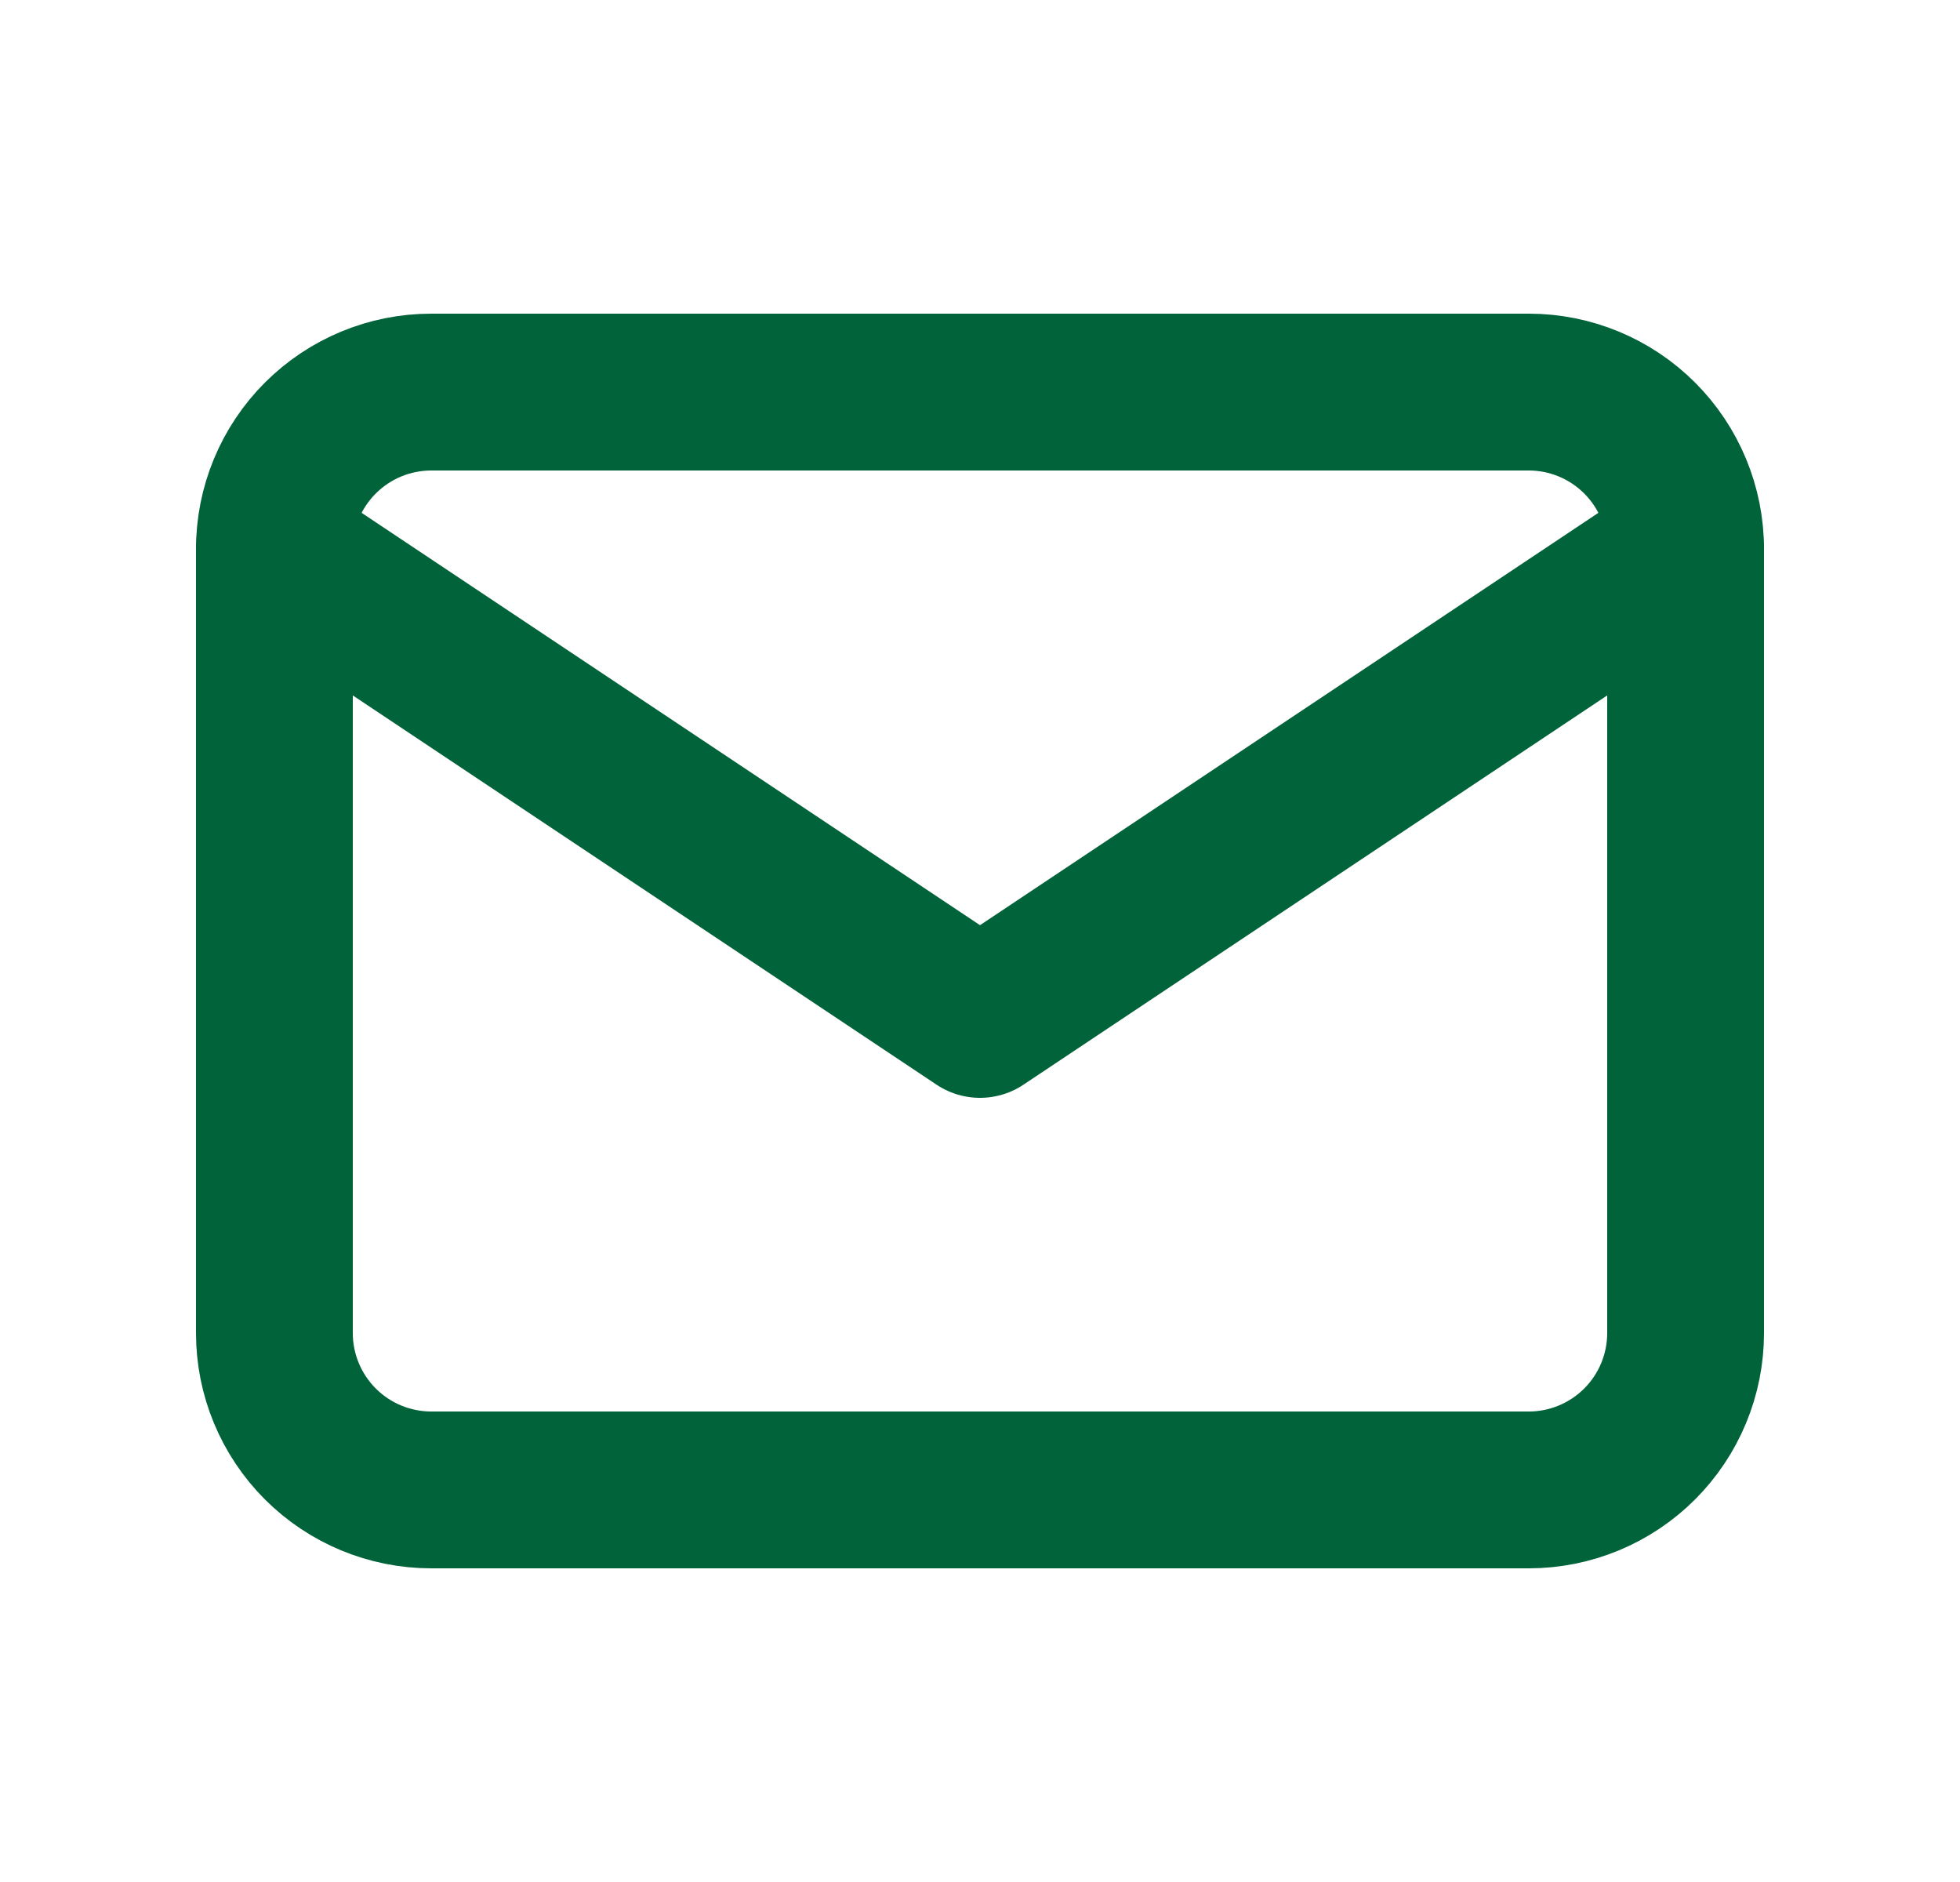 <svg xmlns="http://www.w3.org/2000/svg" fill="none" viewBox="0 0 25 24" height="24" width="25">
<g clip-path="url(#clip0_231_4807)">
<path stroke-linejoin="round" stroke-linecap="round" stroke-width="2" stroke="#00633A" d="M3.5 7C3.5 6.47 3.711 5.961 4.086 5.586C4.461 5.211 4.97 5 5.5 5H19.5C20.03 5 20.539 5.211 20.914 5.586C21.289 5.961 21.5 6.47 21.5 7V17C21.5 17.53 21.289 18.039 20.914 18.414C20.539 18.789 20.03 19 19.5 19H5.5C4.97 19 4.461 18.789 4.086 18.414C3.711 18.039 3.5 17.53 3.5 17V7Z"></path>
<path stroke-linejoin="round" stroke-linecap="round" stroke-width="2" stroke="#00633A" d="M3.5 7L12.5 13L21.5 7"></path>
</g>
<defs>
<clipPath id="clip0_231_4807">
<rect transform="translate(0.5)" fill="white" height="24" width="24"></rect>
</clipPath>
</defs>
</svg>
